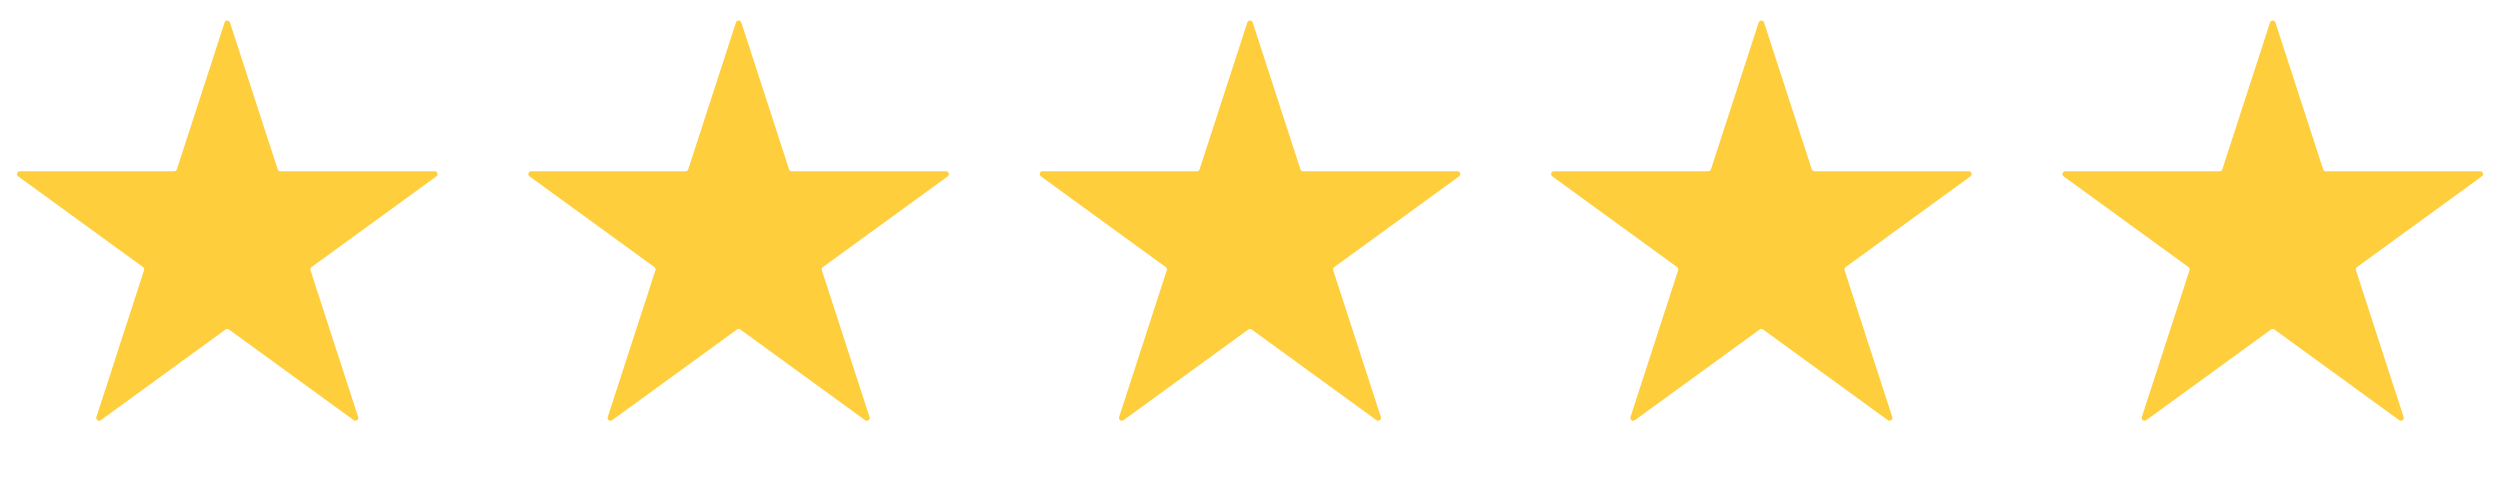 <svg width="88" height="17" viewBox="0 0 88 17" fill="none" xmlns="http://www.w3.org/2000/svg">
<path d="M7.905 0.793C7.935 0.701 8.065 0.701 8.095 0.793L9.774 5.959C9.787 6 9.825 6.028 9.869 6.028H15.301C15.398 6.028 15.438 6.152 15.36 6.209L10.965 9.402C10.93 9.427 10.915 9.472 10.929 9.513L12.607 14.679C12.637 14.772 12.532 14.848 12.453 14.791L8.059 11.598C8.024 11.573 7.976 11.573 7.941 11.598L3.547 14.791C3.468 14.848 3.363 14.772 3.393 14.679L5.071 9.513C5.085 9.472 5.07 9.427 5.035 9.402L0.641 6.209C0.562 6.152 0.602 6.028 0.699 6.028H6.131C6.175 6.028 6.213 6 6.226 5.959L7.905 0.793Z" fill="#FFCE3D"/>
<path d="M25.905 0.793C25.935 0.701 26.065 0.701 26.095 0.793L27.774 5.959C27.787 6 27.825 6.028 27.869 6.028H33.301C33.398 6.028 33.438 6.152 33.359 6.209L28.965 9.402C28.93 9.427 28.915 9.472 28.929 9.513L30.607 14.679C30.637 14.772 30.532 14.848 30.453 14.791L26.059 11.598C26.024 11.573 25.976 11.573 25.941 11.598L21.547 14.791C21.468 14.848 21.363 14.772 21.393 14.679L23.071 9.513C23.085 9.472 23.07 9.427 23.035 9.402L18.64 6.209C18.562 6.152 18.602 6.028 18.699 6.028H24.131C24.175 6.028 24.213 6 24.226 5.959L25.905 0.793Z" fill="#FFCE3D"/>
<path d="M43.905 0.793C43.935 0.701 44.065 0.701 44.095 0.793L45.774 5.959C45.787 6 45.825 6.028 45.869 6.028H51.301C51.398 6.028 51.438 6.152 51.359 6.209L46.965 9.402C46.93 9.427 46.915 9.472 46.929 9.513L48.607 14.679C48.637 14.772 48.532 14.848 48.453 14.791L44.059 11.598C44.024 11.573 43.976 11.573 43.941 11.598L39.547 14.791C39.468 14.848 39.363 14.772 39.393 14.679L41.071 9.513C41.085 9.472 41.07 9.427 41.035 9.402L36.641 6.209C36.562 6.152 36.602 6.028 36.699 6.028H42.131C42.175 6.028 42.213 6 42.226 5.959L43.905 0.793Z" fill="#FFCE3D"/>
<path d="M61.905 0.793C61.935 0.701 62.065 0.701 62.095 0.793L63.774 5.959C63.787 6 63.825 6.028 63.869 6.028H69.301C69.398 6.028 69.438 6.152 69.359 6.209L64.965 9.402C64.93 9.427 64.915 9.472 64.929 9.513L66.607 14.679C66.637 14.772 66.532 14.848 66.453 14.791L62.059 11.598C62.024 11.573 61.976 11.573 61.941 11.598L57.547 14.791C57.468 14.848 57.363 14.772 57.393 14.679L59.071 9.513C59.085 9.472 59.07 9.427 59.035 9.402L54.641 6.209C54.562 6.152 54.602 6.028 54.699 6.028H60.131C60.175 6.028 60.213 6 60.226 5.959L61.905 0.793Z" fill="#FFCE3D"/>
<path d="M79.905 0.793C79.935 0.701 80.065 0.701 80.095 0.793L81.774 5.959C81.787 6 81.825 6.028 81.869 6.028H87.301C87.398 6.028 87.438 6.152 87.359 6.209L82.965 9.402C82.93 9.427 82.915 9.472 82.929 9.513L84.607 14.679C84.637 14.772 84.532 14.848 84.453 14.791L80.059 11.598C80.024 11.573 79.976 11.573 79.941 11.598L75.547 14.791C75.468 14.848 75.363 14.772 75.393 14.679L77.071 9.513C77.085 9.472 77.07 9.427 77.035 9.402L72.641 6.209C72.562 6.152 72.602 6.028 72.699 6.028H78.131C78.175 6.028 78.213 6 78.226 5.959L79.905 0.793Z" fill="#FFCE3D"/>
</svg>
